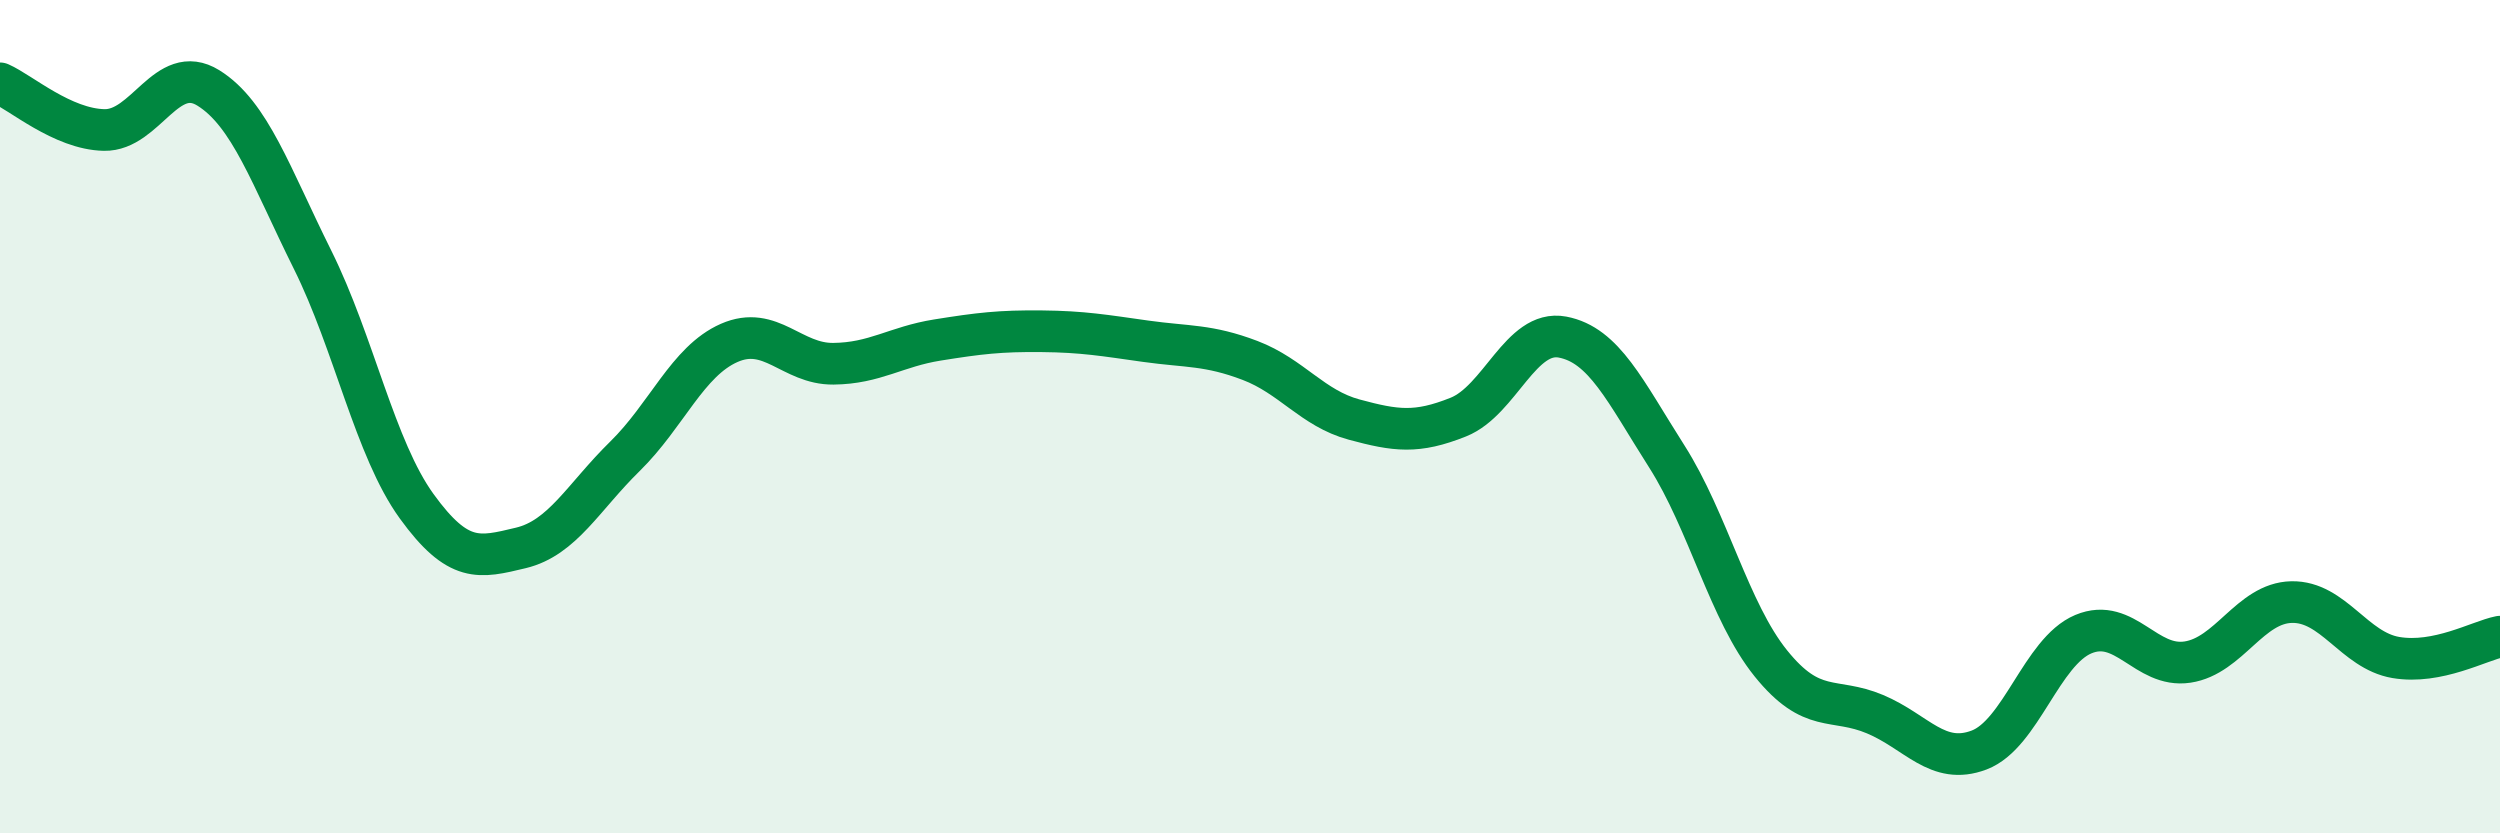 
    <svg width="60" height="20" viewBox="0 0 60 20" xmlns="http://www.w3.org/2000/svg">
      <path
        d="M 0,2 C 0.5,2.22 1.5,3.1 2.5,3.12 C 3.5,3.14 4,1.49 5,2.11 C 6,2.73 6.5,4.22 7.5,6.23 C 8.5,8.24 9,10.77 10,12.15 C 11,13.53 11.5,13.39 12.5,13.15 C 13.5,12.91 14,11.93 15,10.95 C 16,9.97 16.5,8.67 17.5,8.23 C 18.5,7.79 19,8.74 20,8.73 C 21,8.72 21.5,8.32 22.5,8.16 C 23.5,8 24,7.94 25,7.95 C 26,7.96 26.5,8.05 27.5,8.19 C 28.5,8.33 29,8.27 30,8.65 C 31,9.03 31.5,9.8 32.5,10.07 C 33.5,10.34 34,10.41 35,10.01 C 36,9.61 36.5,7.9 37.5,8.09 C 38.5,8.28 39,9.38 40,10.95 C 41,12.52 41.5,14.68 42.5,15.92 C 43.5,17.16 44,16.72 45,17.14 C 46,17.56 46.5,18.38 47.5,18 C 48.5,17.62 49,15.64 50,15.22 C 51,14.8 51.5,16.04 52.5,15.89 C 53.5,15.74 54,14.47 55,14.45 C 56,14.43 56.5,15.61 57.5,15.78 C 58.5,15.95 59.5,15.38 60,15.28L60 20L0 20Z"
        fill="#008740"
        opacity="0.1"
        stroke-linecap="round"
        stroke-linejoin="round"
      />
      <path
        d="M 0,2 C 0.5,2.22 1.5,3.1 2.5,3.12 C 3.5,3.14 4,1.49 5,2.11 C 6,2.73 6.5,4.22 7.5,6.23 C 8.5,8.24 9,10.77 10,12.15 C 11,13.53 11.5,13.39 12.5,13.15 C 13.5,12.91 14,11.93 15,10.95 C 16,9.97 16.5,8.67 17.5,8.23 C 18.5,7.79 19,8.74 20,8.73 C 21,8.72 21.5,8.32 22.5,8.16 C 23.5,8 24,7.94 25,7.95 C 26,7.96 26.5,8.05 27.5,8.19 C 28.5,8.33 29,8.27 30,8.65 C 31,9.03 31.5,9.8 32.5,10.07 C 33.5,10.34 34,10.41 35,10.01 C 36,9.61 36.5,7.9 37.5,8.09 C 38.5,8.28 39,9.38 40,10.95 C 41,12.52 41.5,14.68 42.5,15.92 C 43.5,17.16 44,16.72 45,17.14 C 46,17.56 46.5,18.38 47.5,18 C 48.5,17.62 49,15.64 50,15.22 C 51,14.8 51.5,16.04 52.5,15.89 C 53.5,15.74 54,14.47 55,14.45 C 56,14.43 56.5,15.61 57.5,15.78 C 58.5,15.95 59.5,15.38 60,15.28"
        stroke="#008740"
        stroke-width="1"
        fill="none"
        stroke-linecap="round"
        stroke-linejoin="round"
      />
    </svg>
  